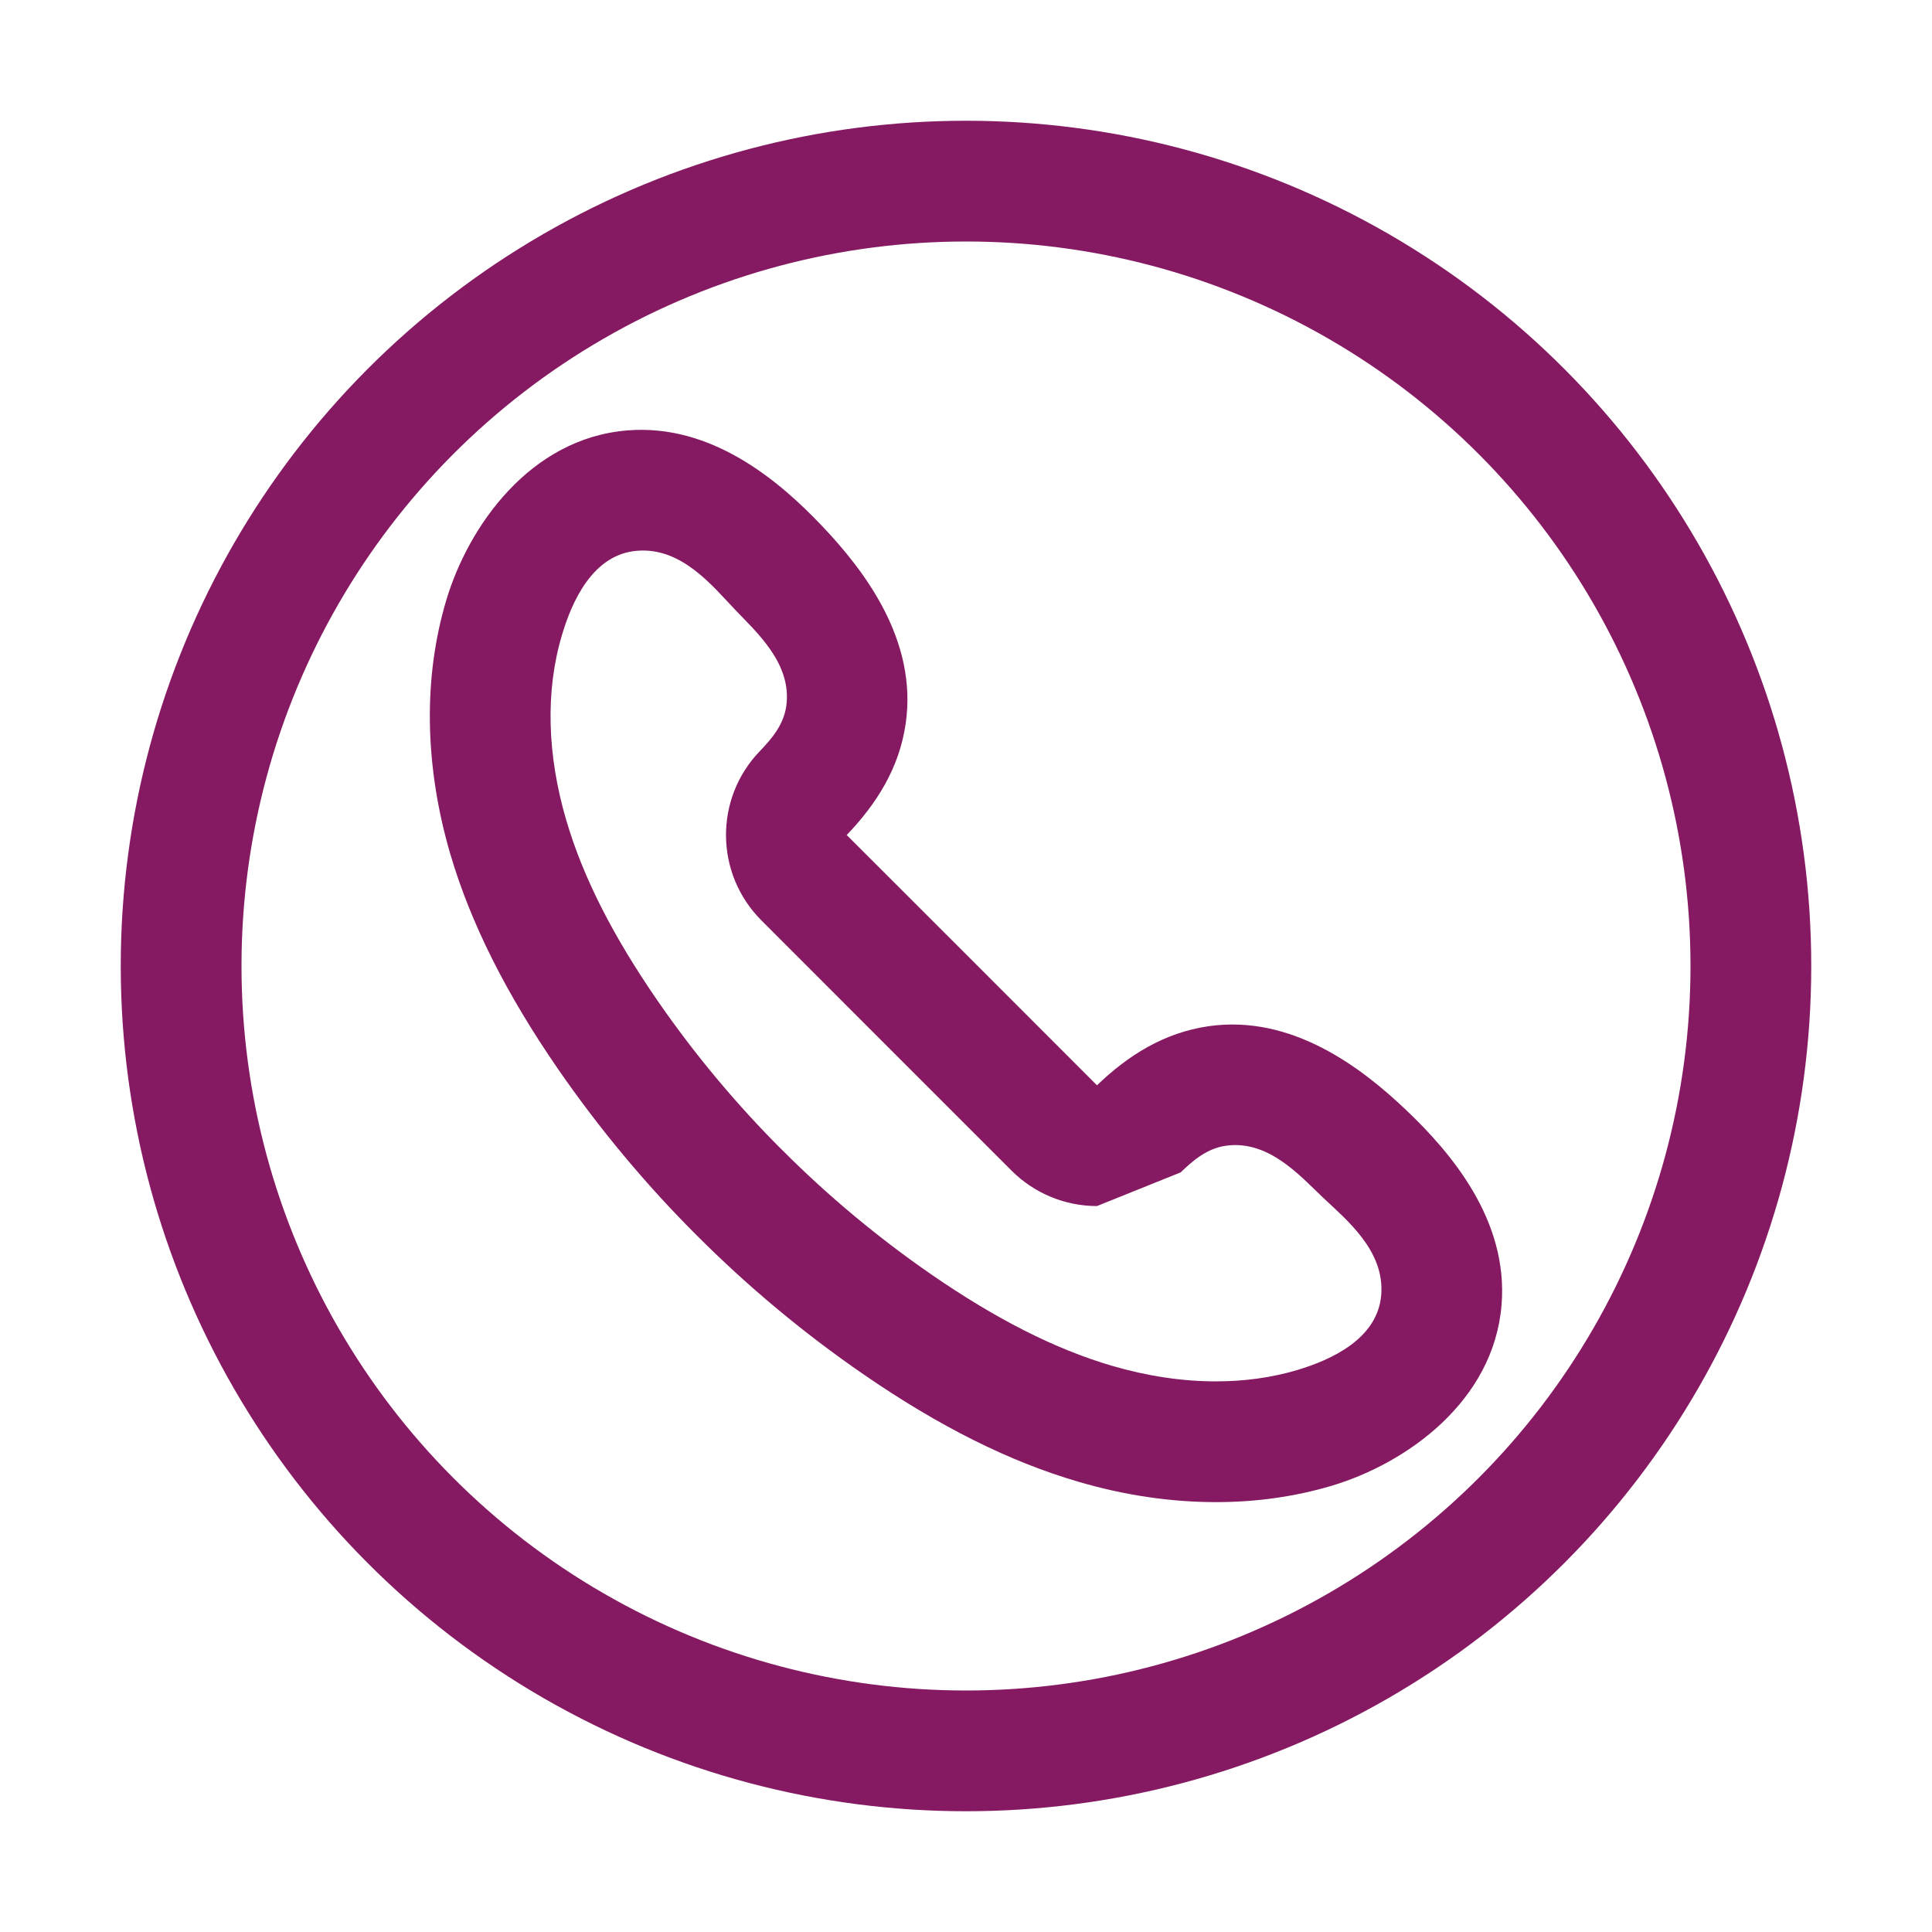 <?xml version="1.0" encoding="UTF-8" standalone="no"?><!DOCTYPE svg PUBLIC "-//W3C//DTD SVG 1.1//EN" "http://www.w3.org/Graphics/SVG/1.1/DTD/svg11.dtd"><svg width="100%" height="100%" viewBox="0 0 24 24" version="1.1" xmlns="http://www.w3.org/2000/svg" xmlns:xlink="http://www.w3.org/1999/xlink" xml:space="preserve" xmlns:serif="http://www.serif.com/" style="fill-rule:evenodd;clip-rule:evenodd;"><circle cx="12" cy="12" r="9.75" style="fill:none;stroke:#861A62;stroke-width:1.5px;"/><path fill="#861A62" d="M15.105,18.66c-0.558,0 -1.135,-0.084 -1.715,-0.255c-0.851,-0.249 -1.724,-0.685 -2.667,-1.335c-0.743,-0.512 -1.439,-1.093 -2.069,-1.725c-0.631,-0.629 -1.211,-1.325 -1.724,-2.068c-0.649,-0.942 -1.085,-1.815 -1.336,-2.667c-0.322,-1.101 -0.338,-2.191 -0.05,-3.155c0.275,-0.919 1.04,-2.009 2.246,-2.108c1.052,-0.088 1.893,0.629 2.425,1.19c0.525,0.553 1.185,1.417 1.036,2.45c-0.08,0.558 -0.365,1.002 -0.733,1.386l1.488,1.487c-0,0 1.621,1.622 1.621,1.622c0.383,-0.368 0.828,-0.653 1.386,-0.734c1.034,-0.148 1.897,0.512 2.45,1.037c0.561,0.532 1.276,1.371 1.19,2.424c-0.098,1.206 -1.189,1.972 -2.108,2.247c-0.456,0.136 -0.94,0.204 -1.44,0.204Zm-1.478,-3.678c-0.406,-0 -0.786,-0.164 -1.062,-0.441l-0.044,-0.044c-0.263,-0.263 -1.576,-1.576 -1.576,-1.576l-1.487,-1.488c-0.577,-0.577 -0.587,-1.51 -0.022,-2.099c0.153,-0.159 0.297,-0.329 0.331,-0.56c0.076,-0.53 -0.371,-0.921 -0.64,-1.205c-0.279,-0.293 -0.662,-0.773 -1.212,-0.727l-0.003,-0c-0.547,0.045 -0.806,0.626 -0.93,1.043c-0.211,0.703 -0.184,1.499 0.052,2.303c0.21,0.716 0.585,1.446 1.131,2.238c0.46,0.667 0.982,1.292 1.548,1.857l0.004,0.003c0.566,0.568 1.191,1.089 1.857,1.549c0.793,0.546 1.523,0.921 2.238,1.131c0.437,0.128 0.873,0.194 1.293,0.194c0.35,0 0.691,-0.046 1.01,-0.141c0.417,-0.125 0.998,-0.385 1.043,-0.932c0.045,-0.552 -0.433,-0.935 -0.727,-1.214c-0.284,-0.269 -0.675,-0.716 -1.205,-0.64c-0.231,0.034 -0.401,0.178 -0.56,0.331l-1.039,0.418Z"/></svg>